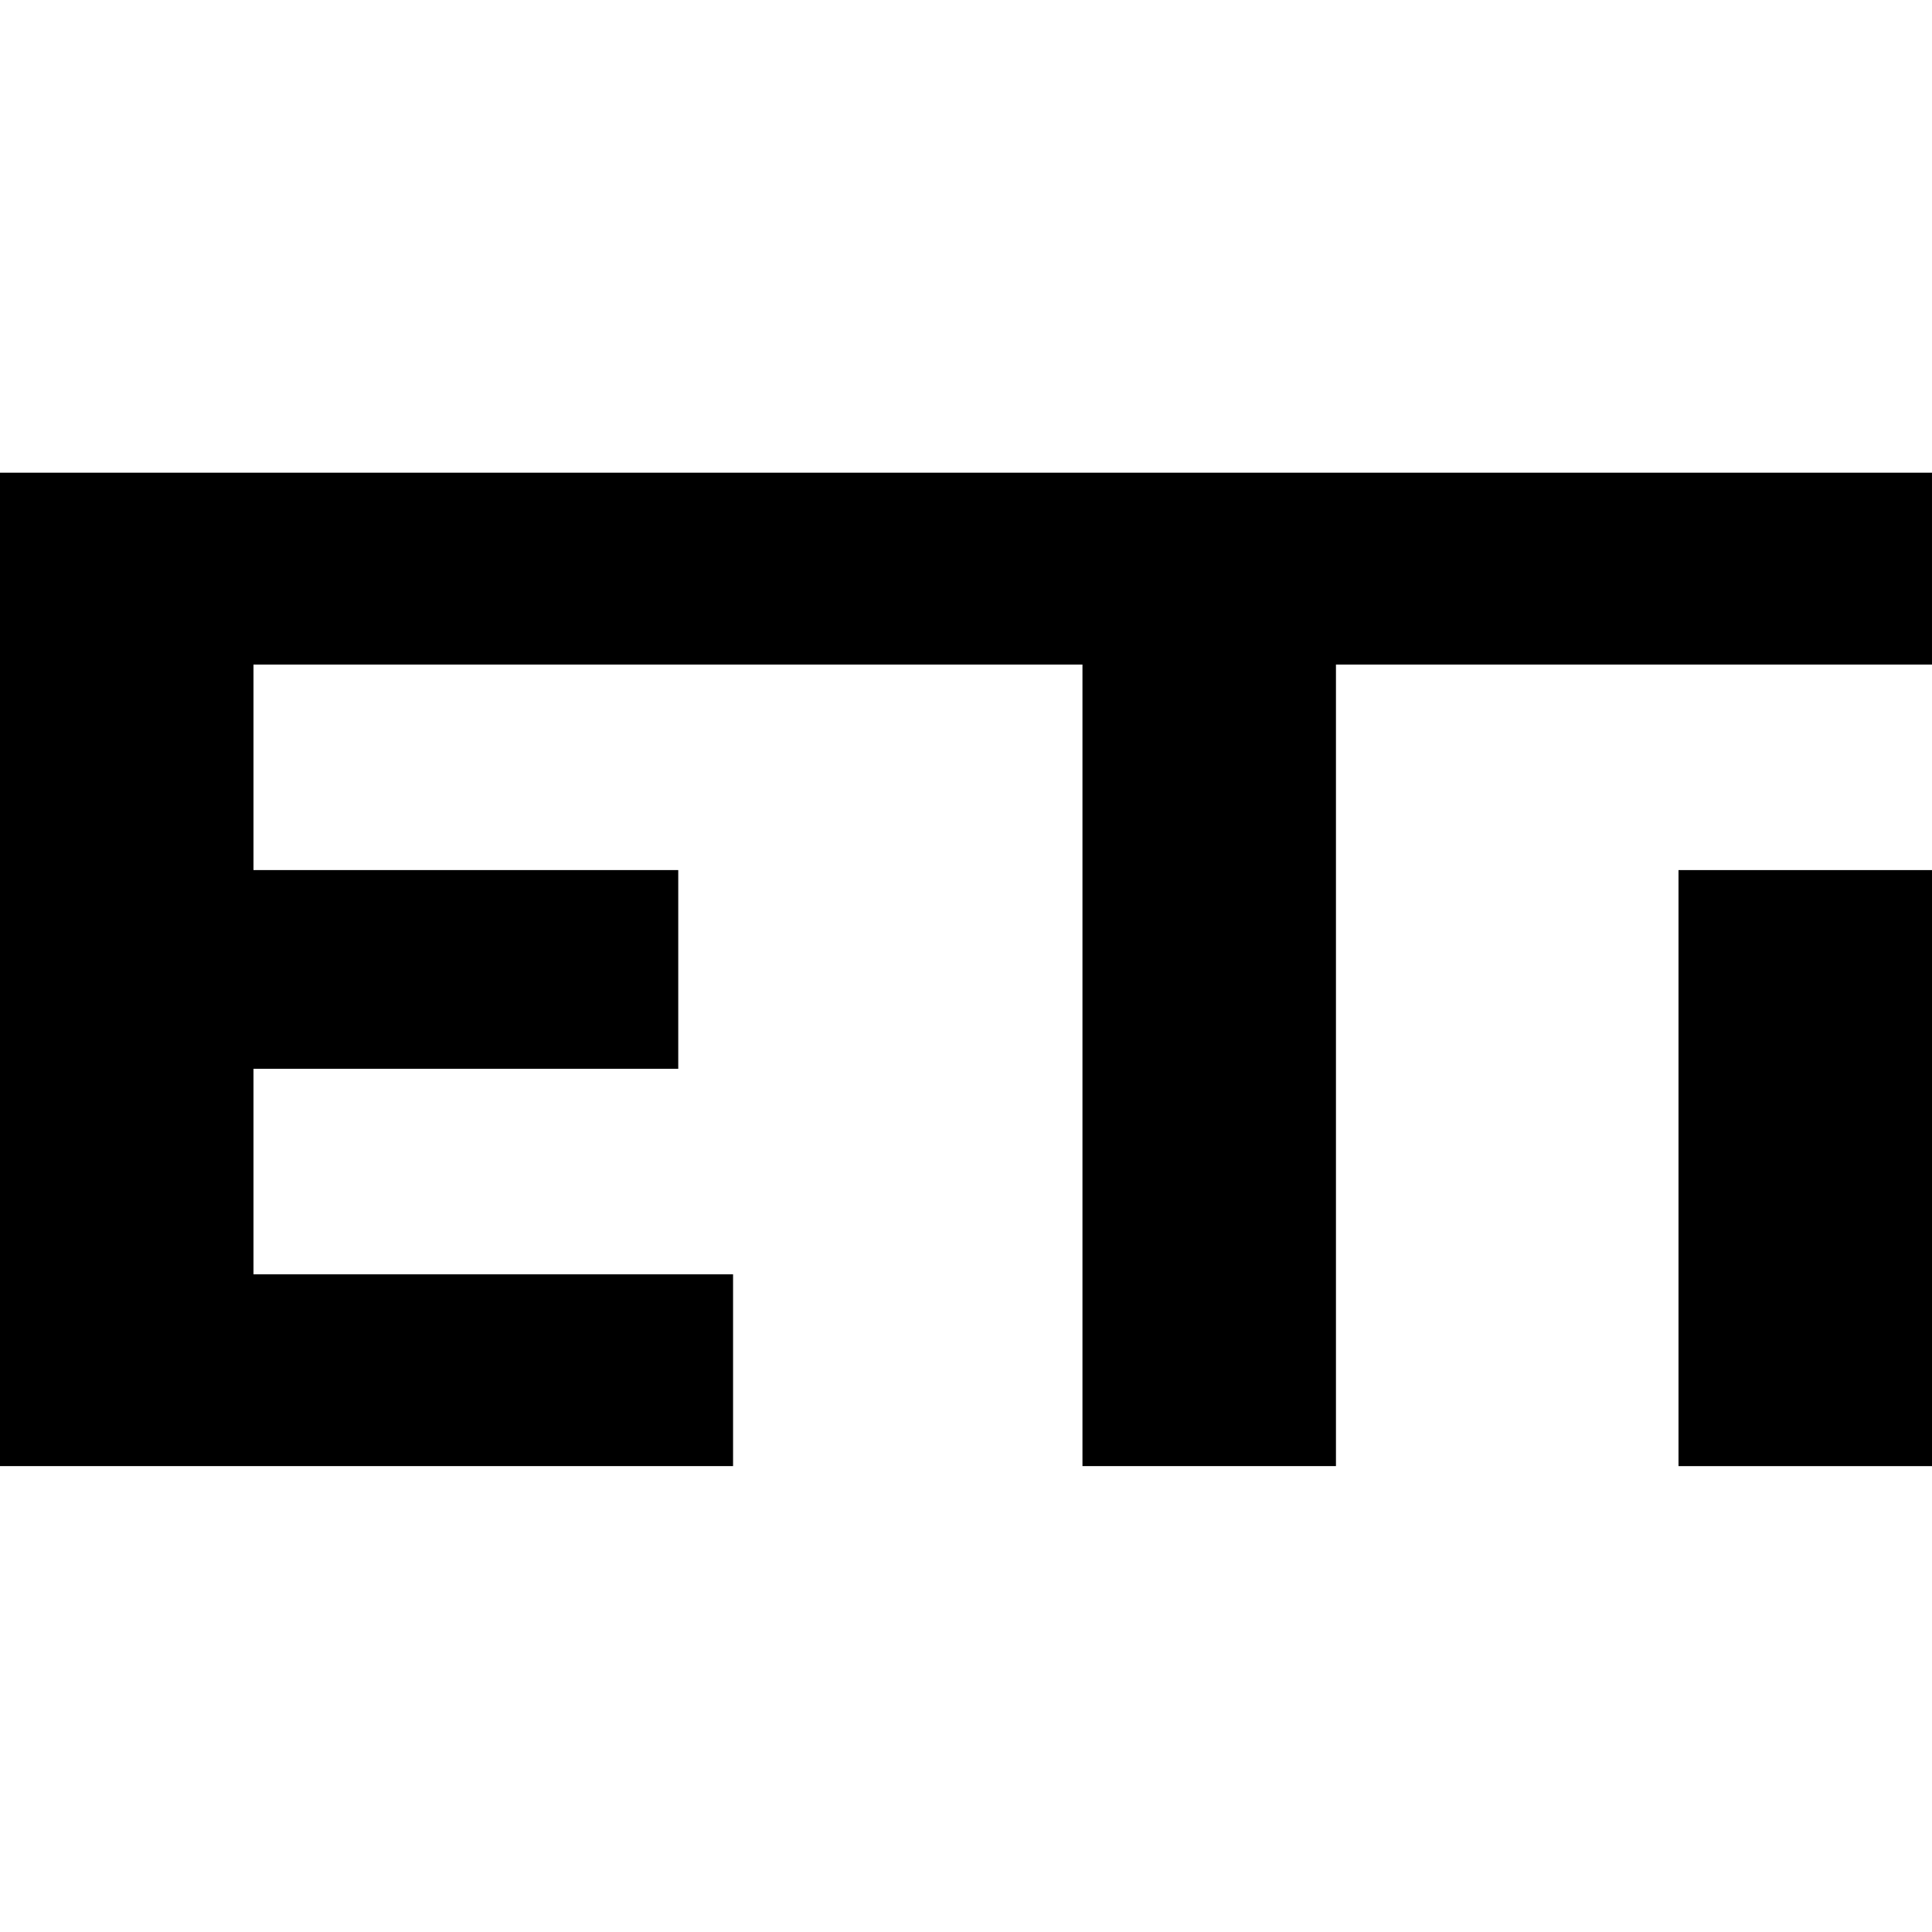 <?xml version="1.0" standalone="no"?>
<!DOCTYPE svg PUBLIC "-//W3C//DTD SVG 20010904//EN"
 "http://www.w3.org/TR/2001/REC-SVG-20010904/DTD/svg10.dtd">
<svg version="1.0" xmlns="http://www.w3.org/2000/svg"
 width="282pt" height="282pt" viewBox="0 0 282 282"
 preserveAspectRatio="xMidYMid meet">
<g transform="translate(0,282) scale(0.1,-0.1)"
fill="#000000" stroke="none">
<path d="M0 1405 l0 -725 535 0 535 0 0 140 0 140 -350 0 -350 0 0 150 0 150
310 0 310 0 0 145 0 145 -310 0 -310 0 0 150 0 150 605 0 605 0 0 -585 0 -585
185 0 185 0 0 585 0 585 435 0 435 0 0 140 0 140 -1410 0 -1410 0 0 -725z"/>
<path d="M2450 1115 l0 -435 185 0 185 0 0 435 0 435 -185 0 -185 0 0 -435z"/>
</g>
</svg>
